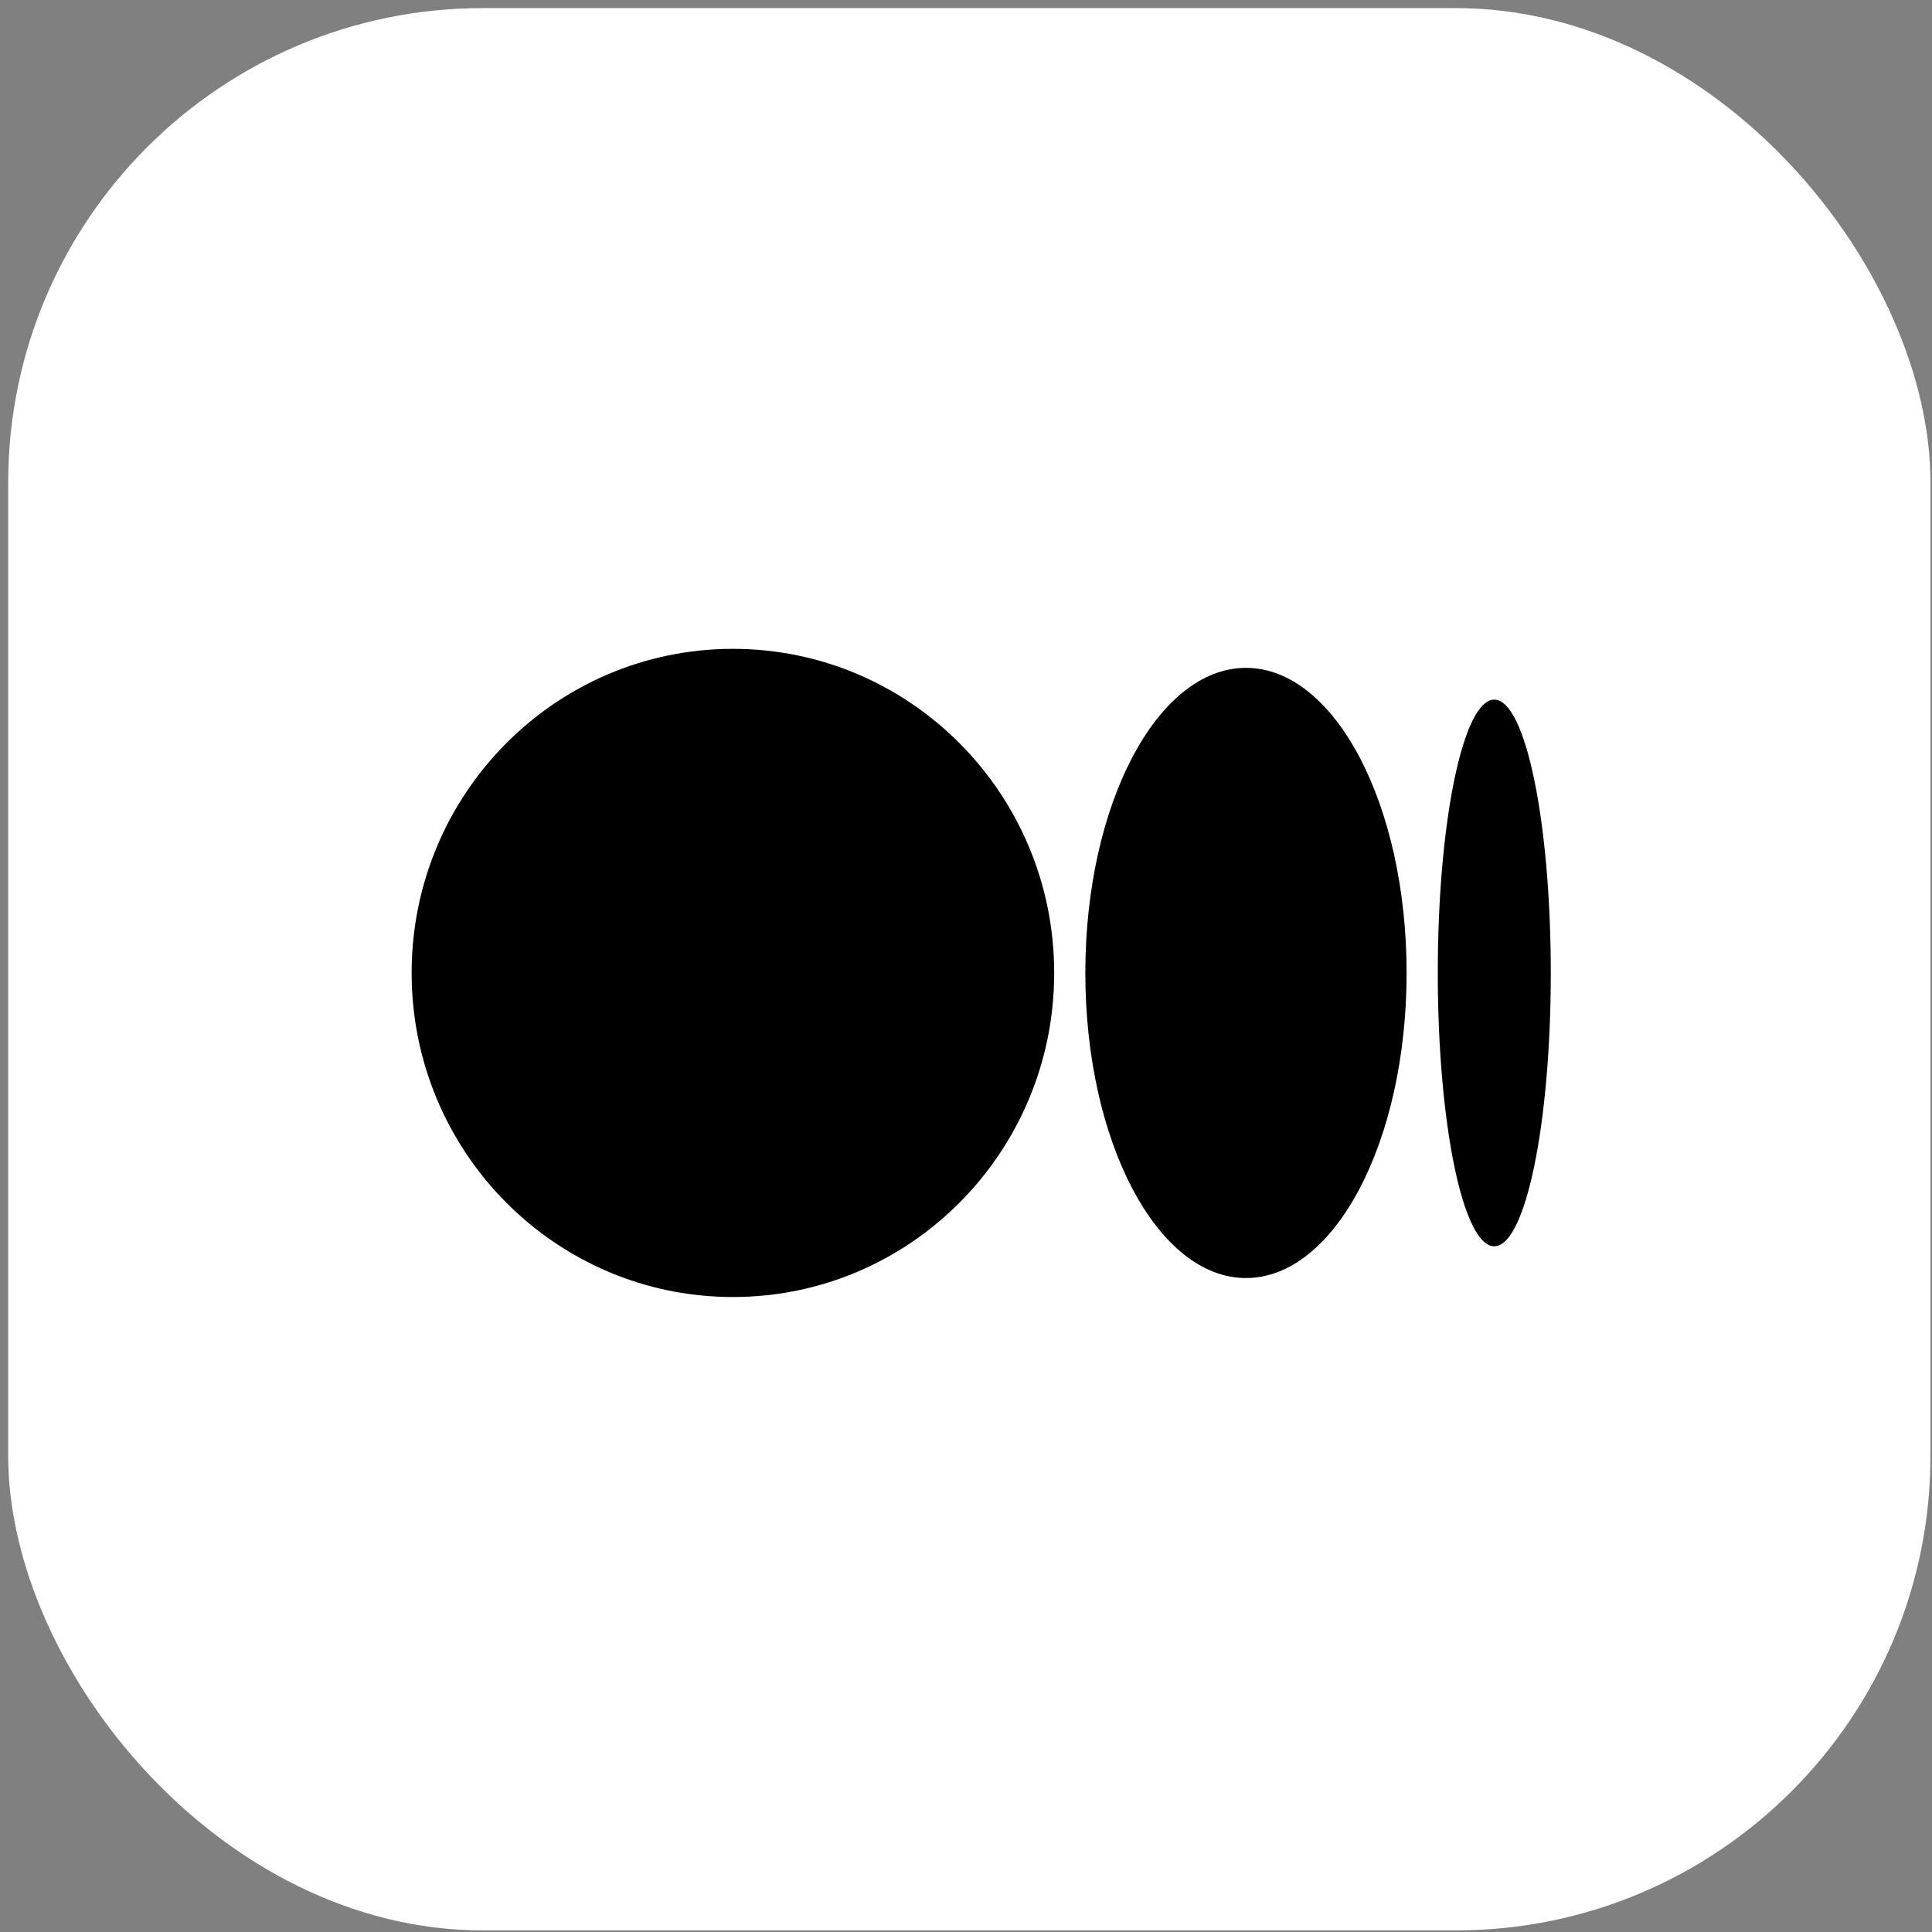 <svg width="51" height="51" viewBox="0 0 51 51" fill="none" xmlns="http://www.w3.org/2000/svg">
<rect x="0" y="0" width="51" height="51" fill="#808080" stroke="none"/>
<rect x="0.216" y="0.214" width="50.744" height="50.744" rx="12.529" fill="white"/>
<g clip-path="url(#clip0_64_280)">
<path d="M40.937 25.683C40.937 29.667 40.269 32.898 39.445 32.898C38.621 32.898 37.954 29.668 37.954 25.683C37.954 21.699 38.622 18.468 39.445 18.468C40.269 18.468 40.937 21.699 40.937 25.683Z" fill="black"/>
<path d="M37.131 25.683C37.131 30.13 35.233 33.737 32.891 33.737C30.549 33.737 28.65 30.13 28.65 25.683C28.65 21.236 30.548 17.63 32.89 17.63C35.232 17.63 37.131 21.235 37.131 25.683" fill="black"/>
<path d="M27.828 25.683C27.828 30.408 24.031 34.238 19.347 34.238C14.663 34.238 10.866 30.407 10.866 25.683C10.866 20.959 14.663 17.128 19.347 17.128C24.031 17.128 27.828 20.959 27.828 25.683Z" fill="black"/>
</g>
<defs>
<clipPath id="clip0_64_280">
<rect width="30.071" height="30.071" fill="white" transform="translate(10.866 10.864)"/>
</clipPath>
</defs>
</svg>
